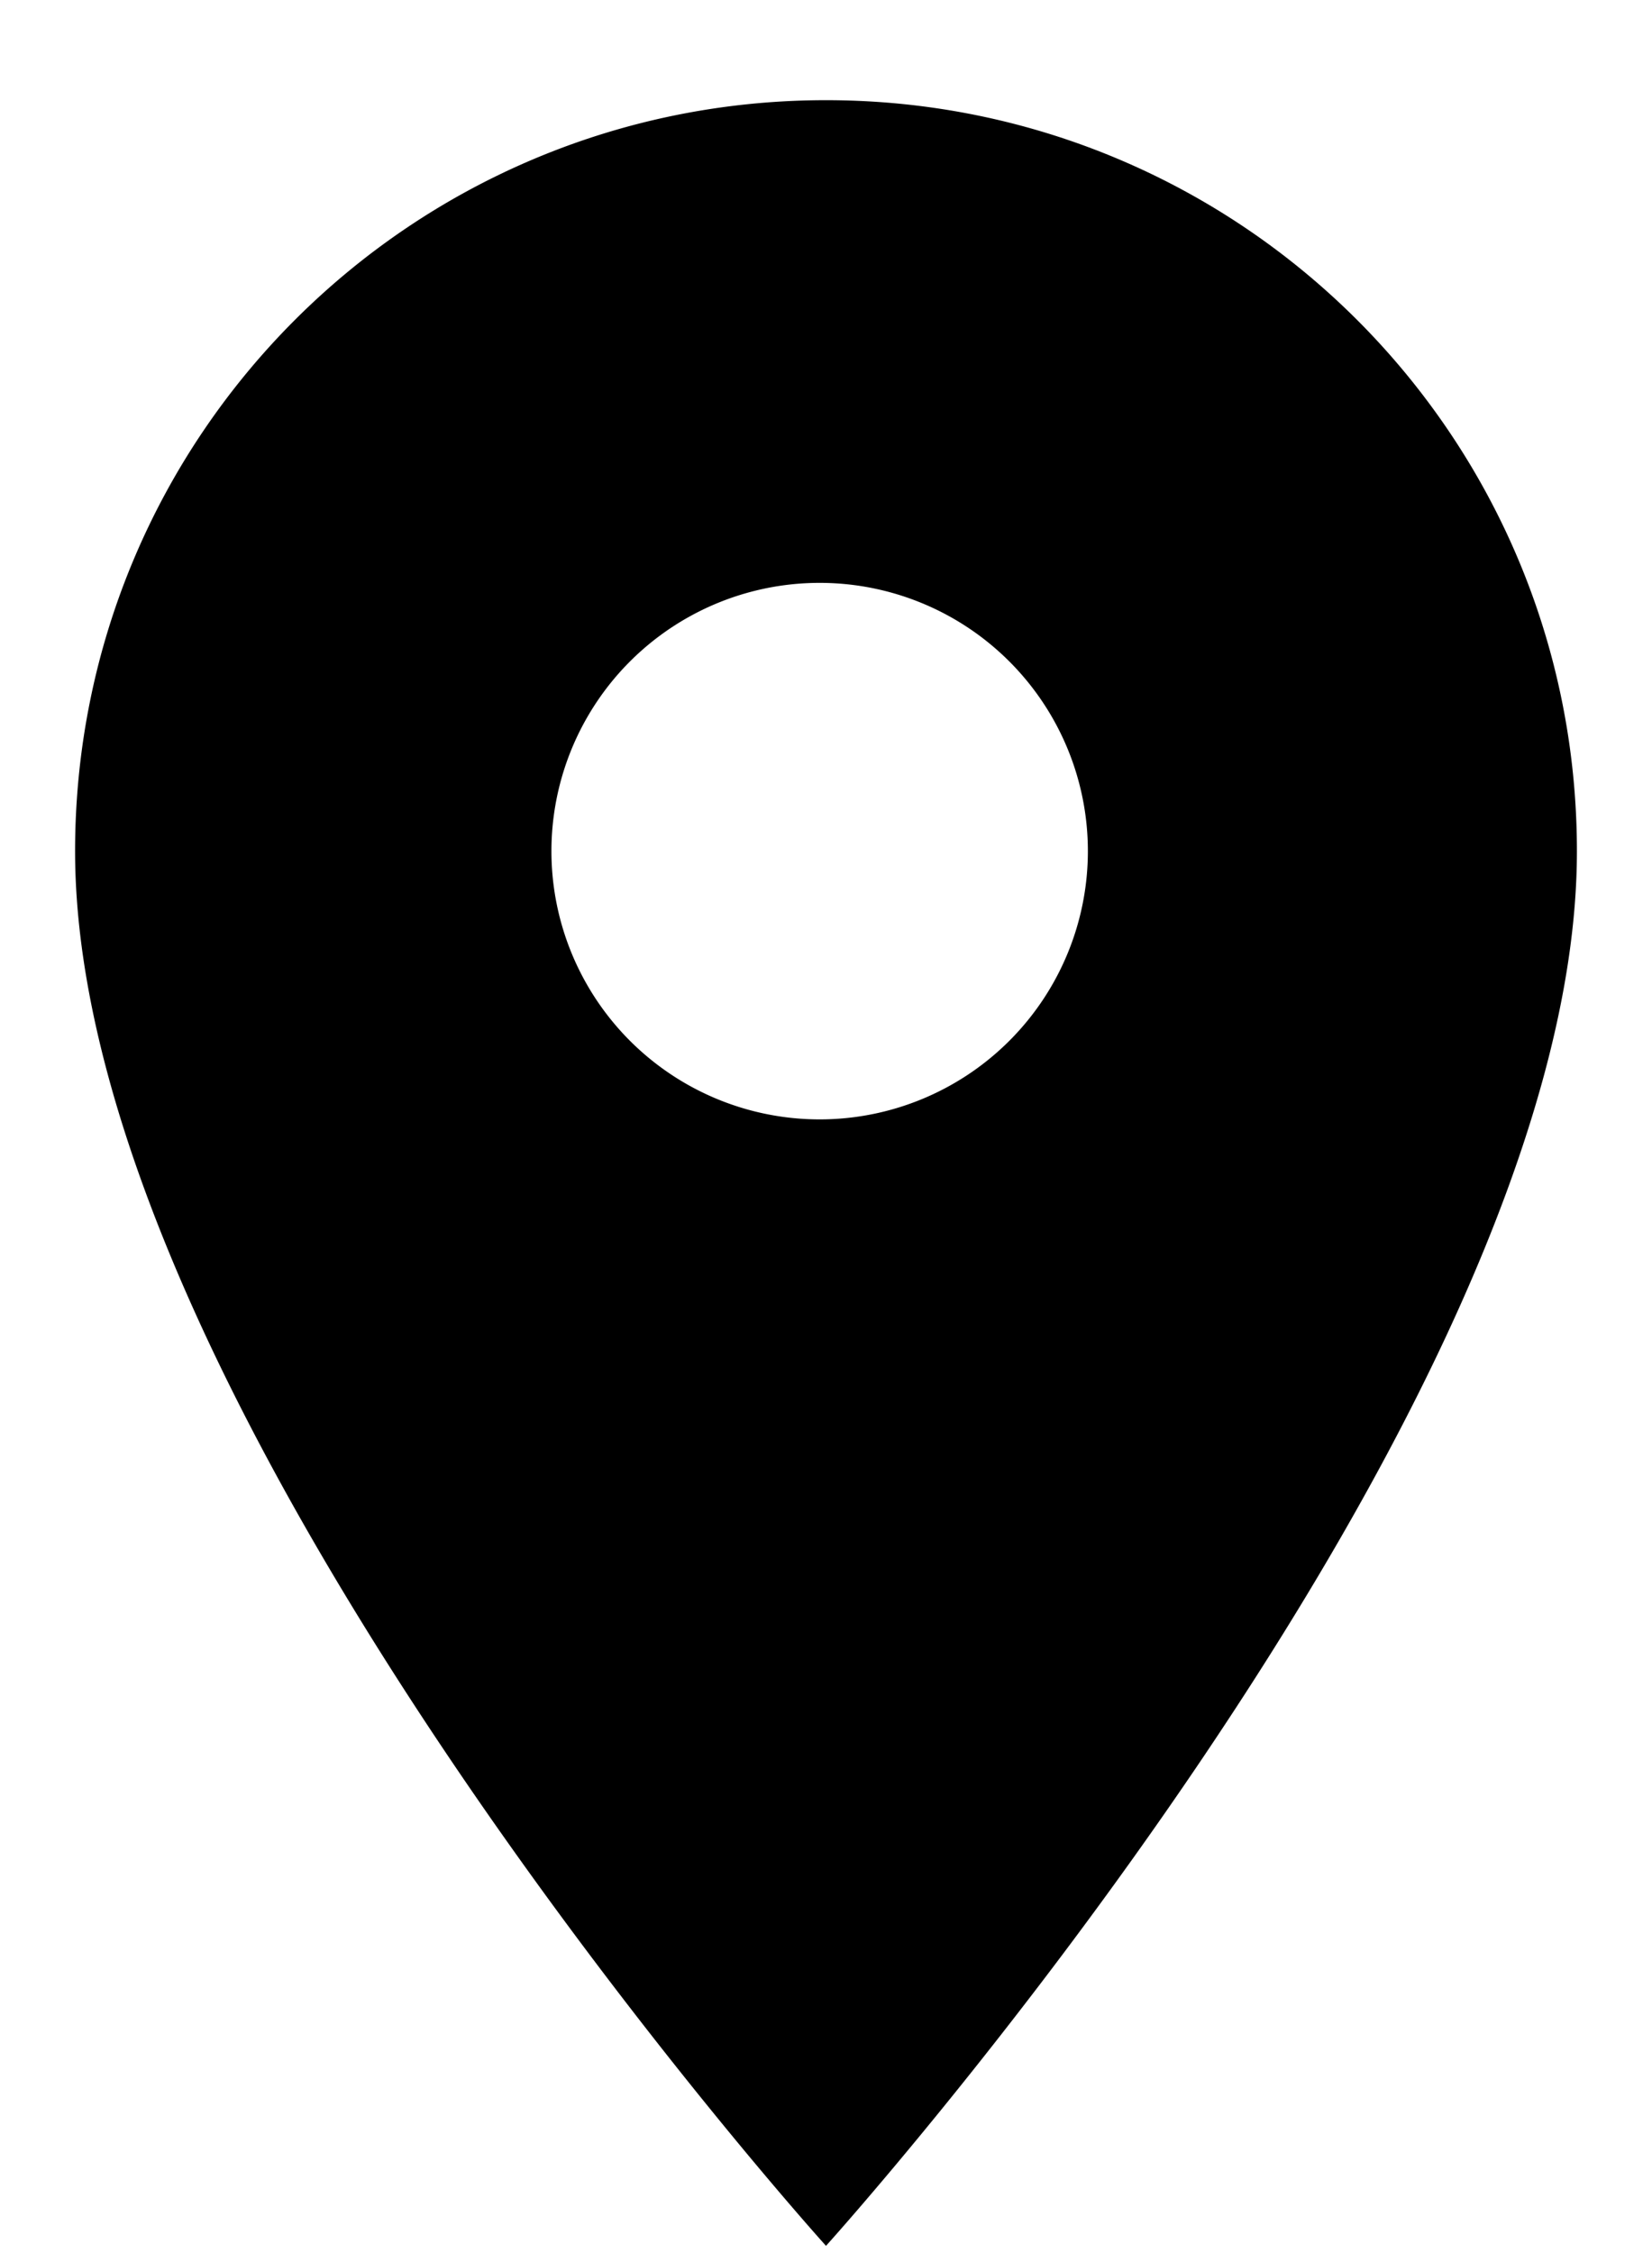 <svg xmlns="http://www.w3.org/2000/svg" width="11" height="15" fill="currentColor"><path d="M5.5.667c-2.764 0-5 2.235-5 5 0 3.75 5 9.285 5 9.285s5-5.535 5-9.285c0-2.765-2.236-5-5-5m0 6.785a1.786 1.786 0 1 1 0-3.571 1.786 1.786 0 0 1 0 3.571"/></svg>
